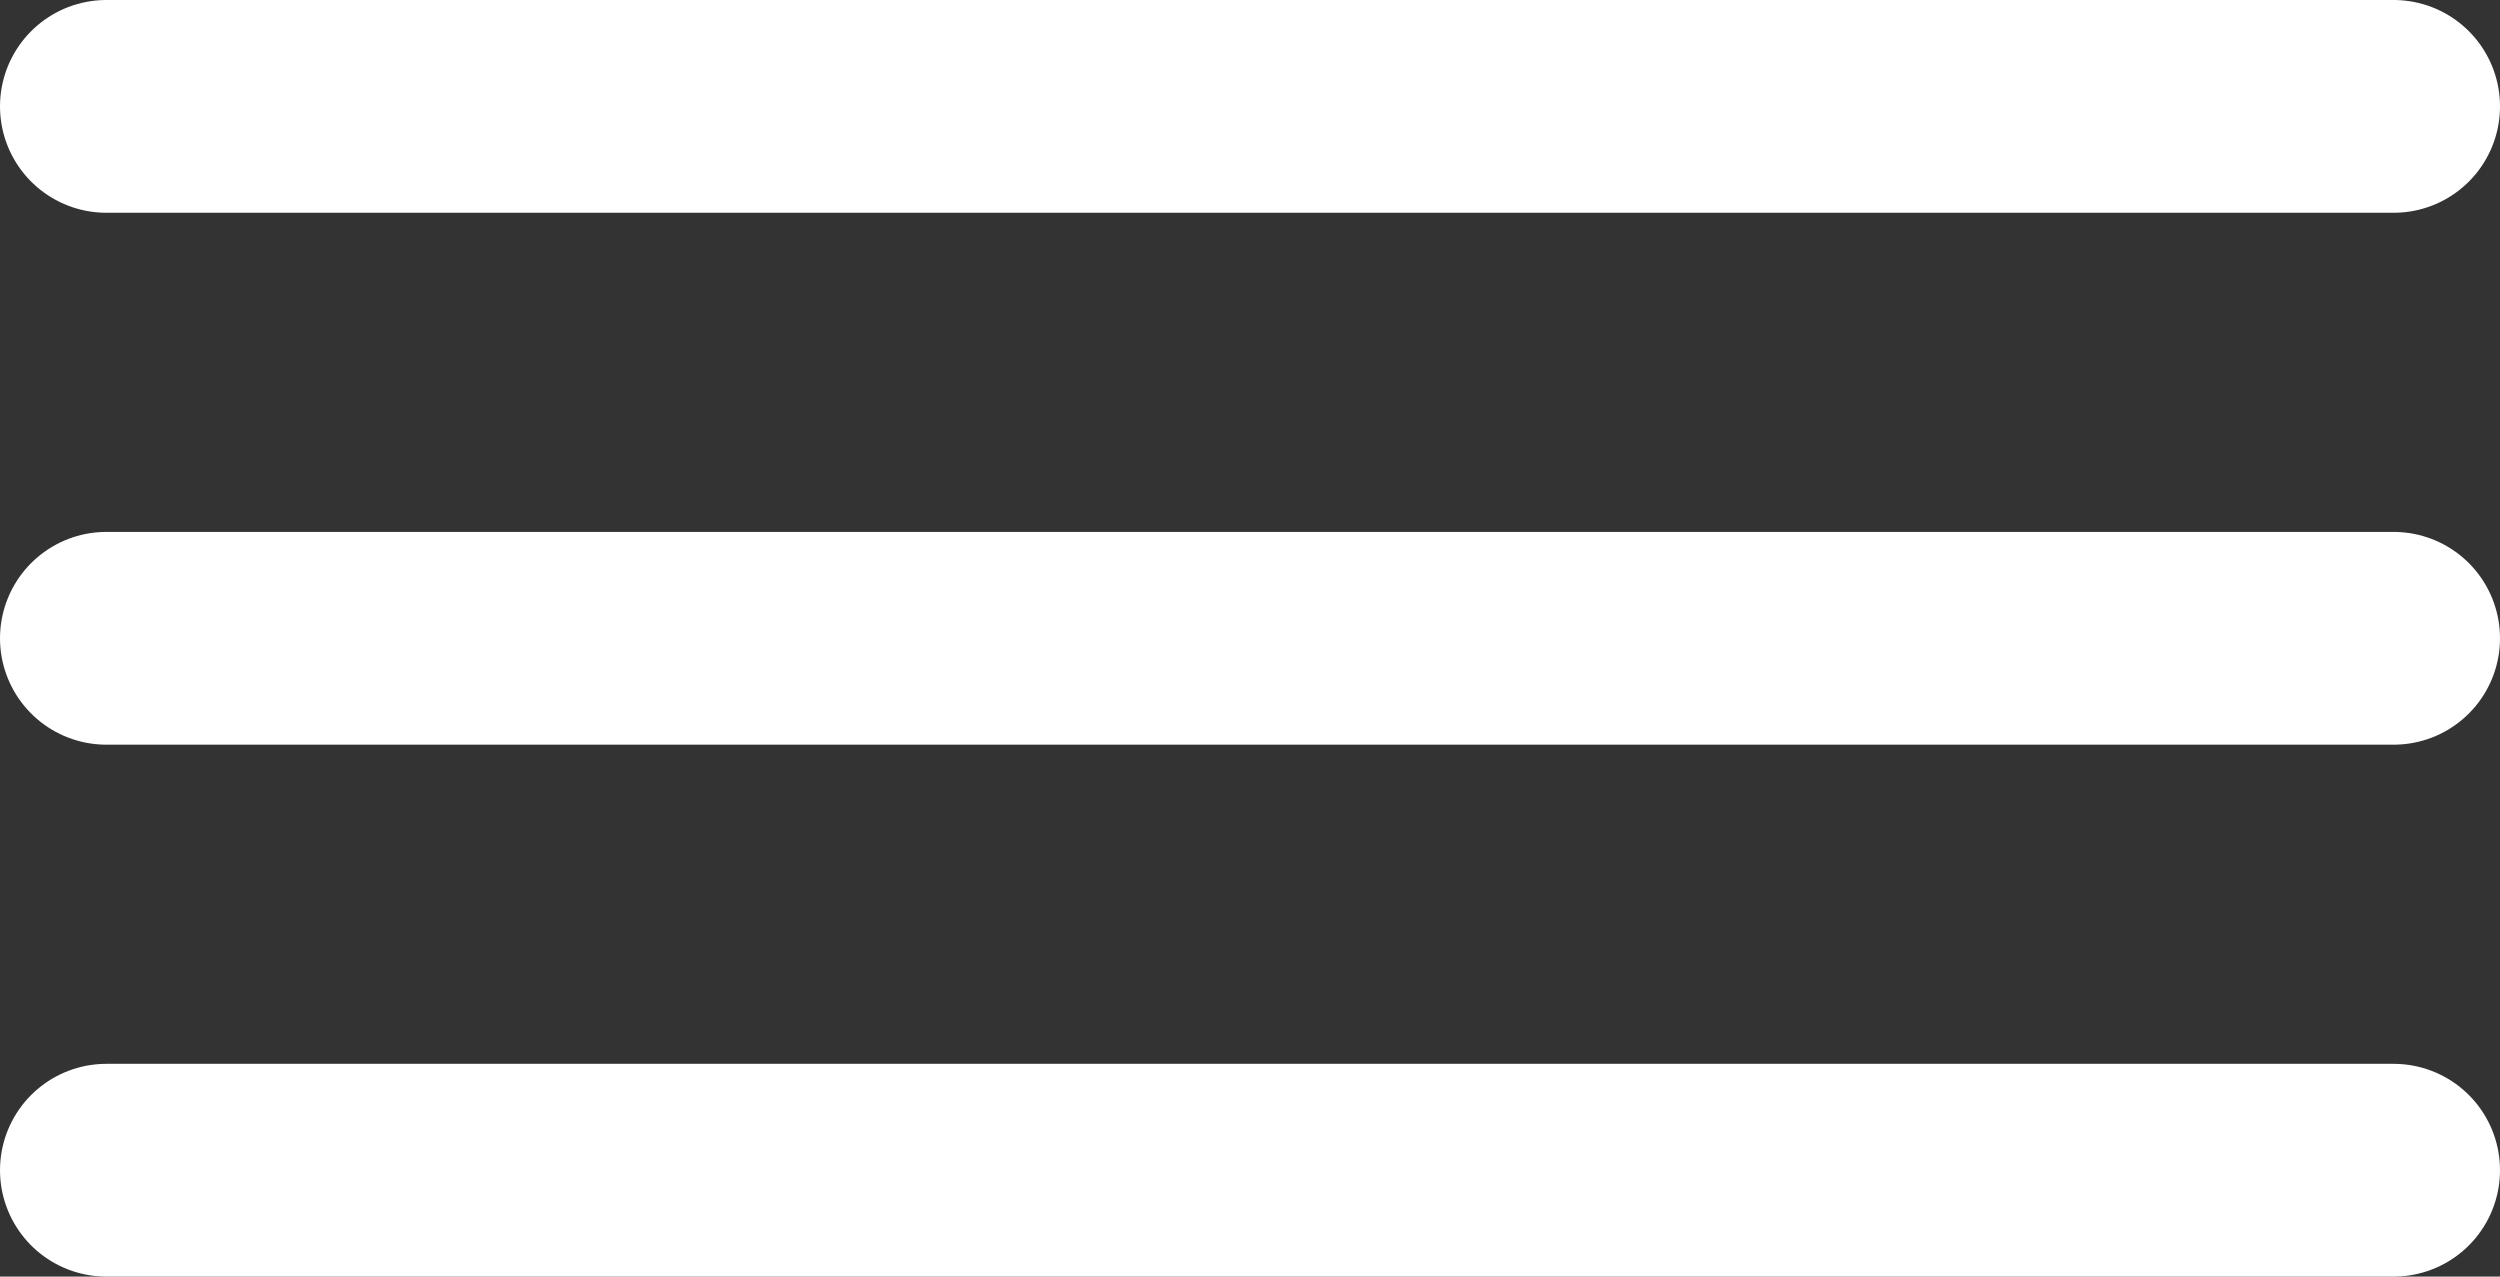 <?xml version="1.0" encoding="UTF-8"?> <svg xmlns="http://www.w3.org/2000/svg" width="47" height="24" viewBox="0 0 47 24" fill="none"><rect x="0" y="0" width="47" height="24" fill="#333333" stroke="none"/> <path d="M2 2H45" stroke="white" stroke-width="4" stroke-linecap="round"></path> <path d="M2 12H45" stroke="white" stroke-width="4" stroke-linecap="round"></path> <path d="M2 22H45" stroke="white" stroke-width="4" stroke-linecap="round"></path> </svg> 